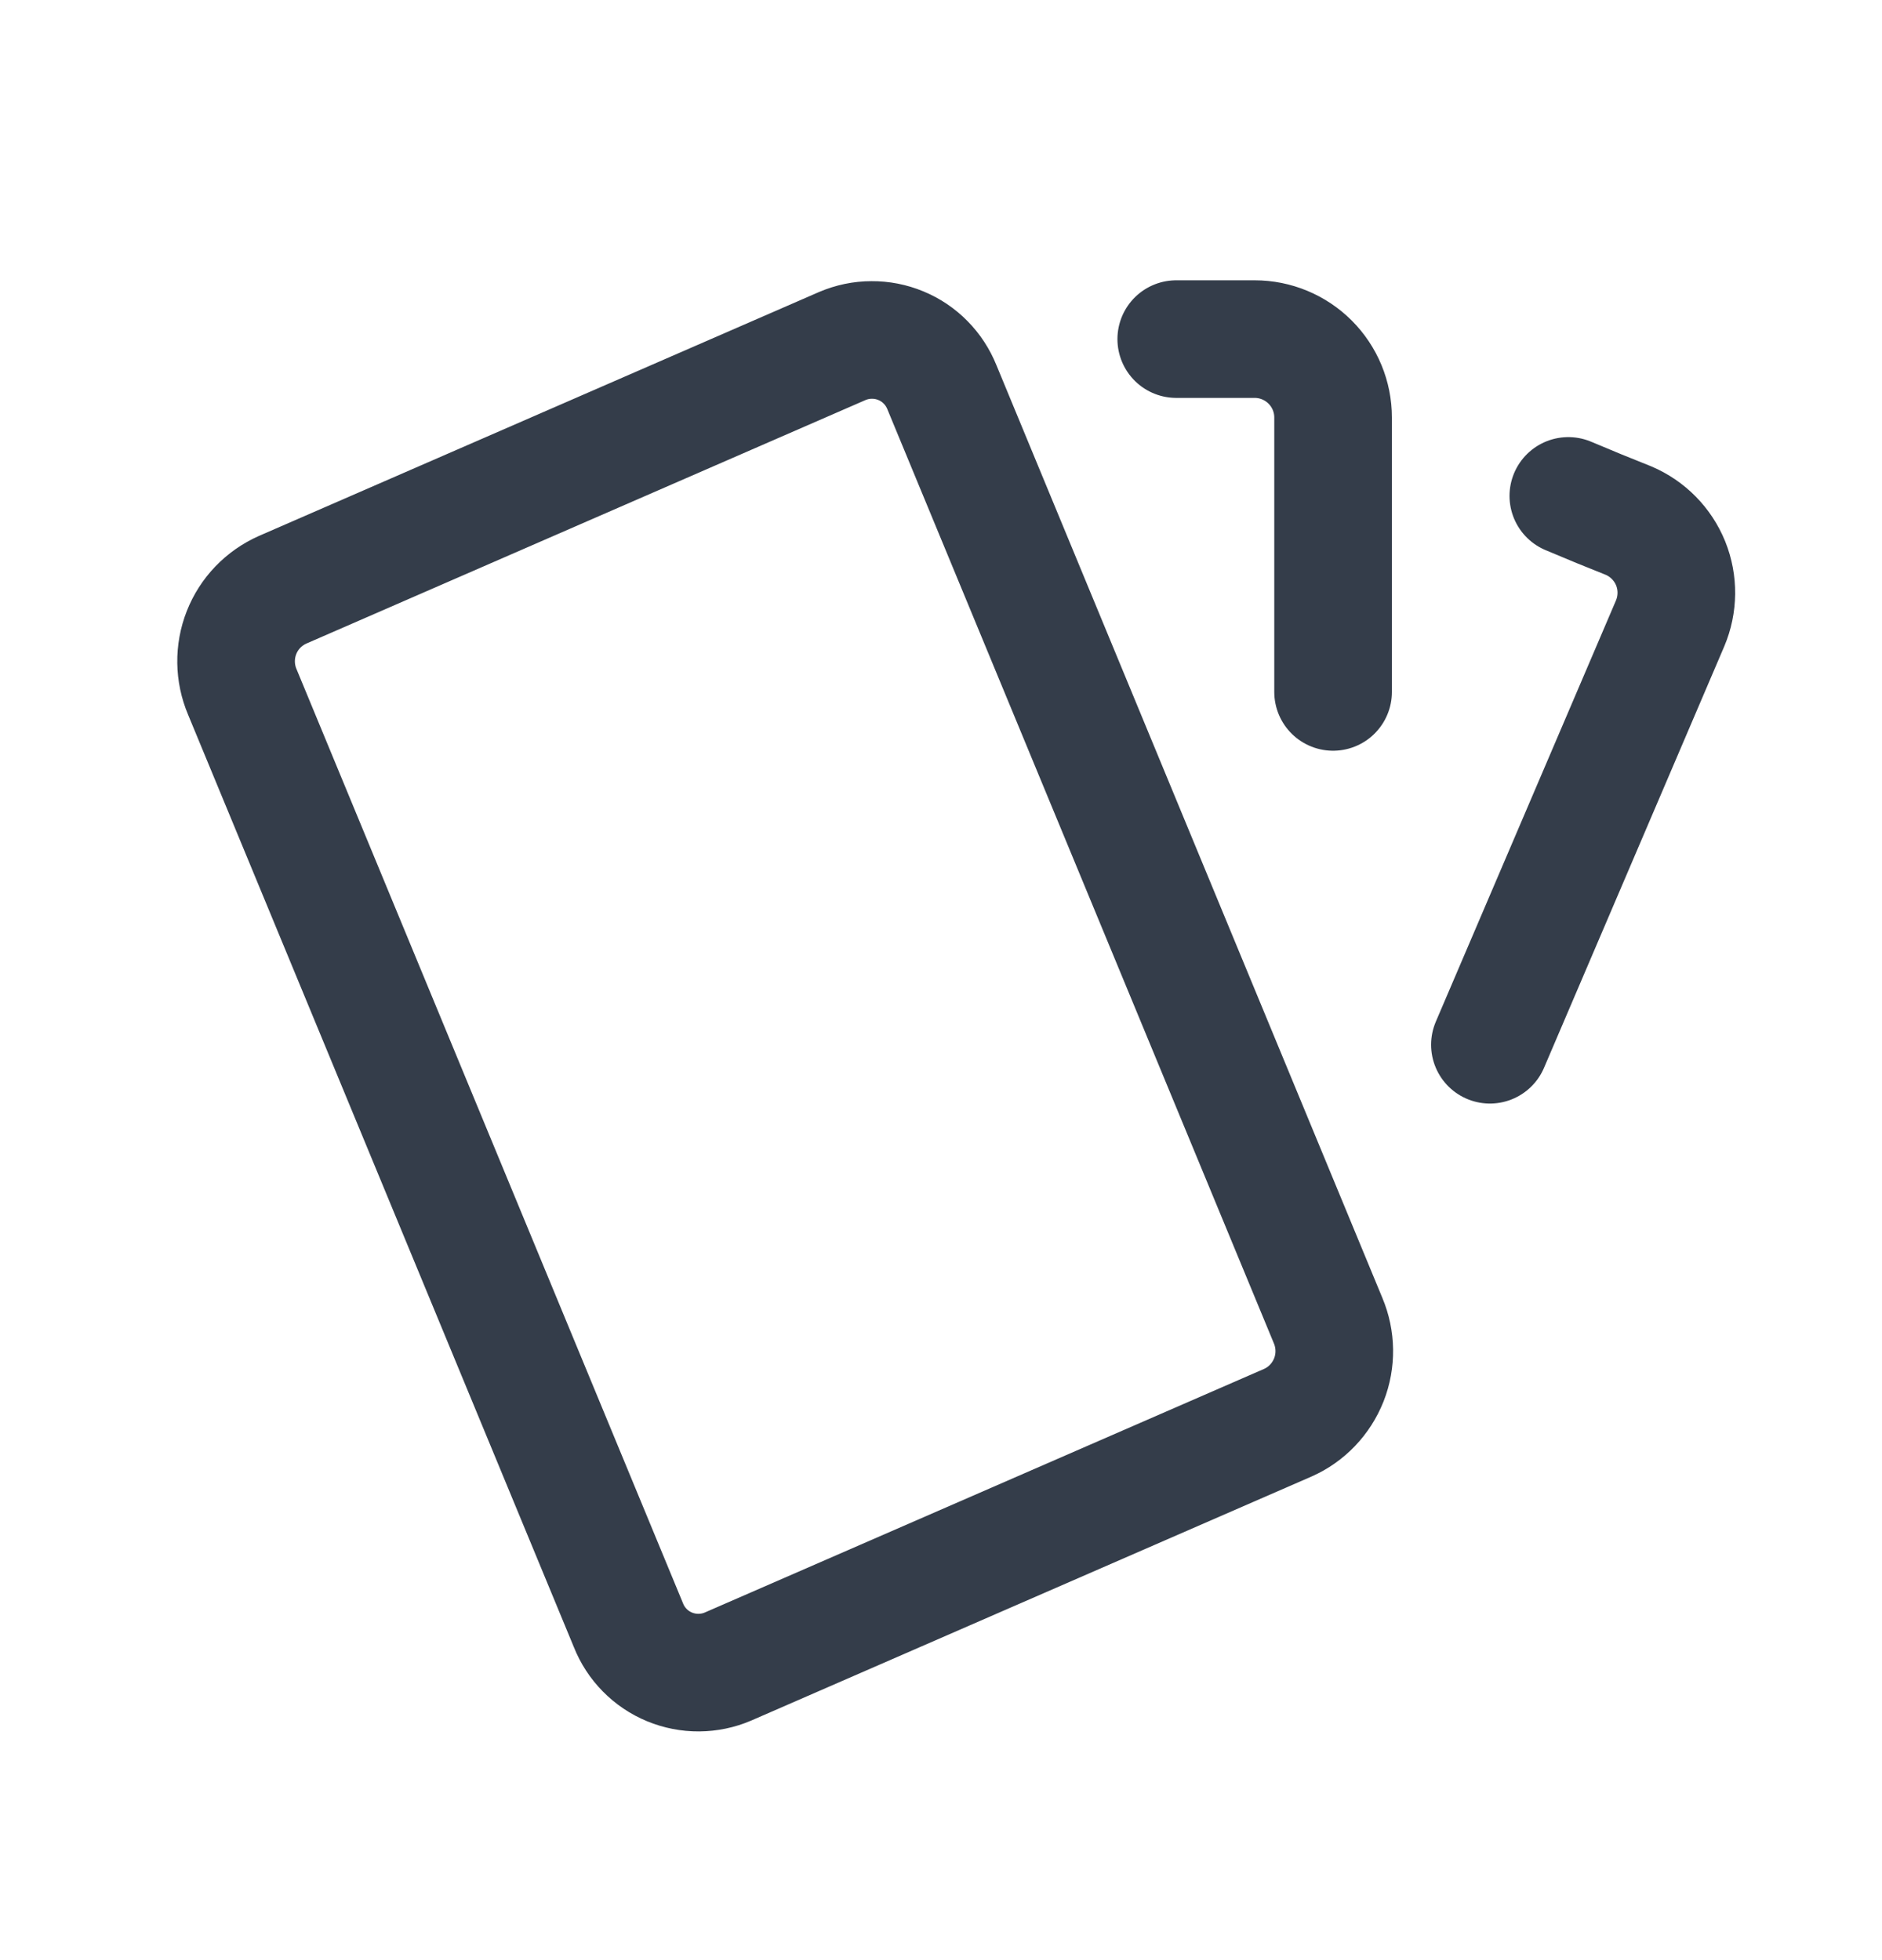 <svg width="24" height="25" viewBox="0 0 24 25" fill="none" xmlns="http://www.w3.org/2000/svg">
<path d="M15 4.325H16C16.265 4.325 16.52 4.431 16.707 4.618C16.895 4.806 17 5.06 17 5.325V8.825M20 6.325C20.264 6.437 20.52 6.542 20.768 6.64C21.012 6.744 21.205 6.94 21.305 7.186C21.404 7.432 21.401 7.707 21.298 7.951L19 13.325M3.604 7.522L10.742 4.413C10.86 4.363 10.986 4.336 11.115 4.336C11.243 4.335 11.37 4.36 11.488 4.409C11.607 4.458 11.714 4.53 11.804 4.622C11.894 4.713 11.964 4.821 12.012 4.94L16.936 16.842C17.038 17.084 17.042 17.355 16.946 17.599C16.849 17.843 16.662 18.04 16.422 18.146L9.285 21.255C9.167 21.306 9.04 21.332 8.912 21.333C8.784 21.334 8.657 21.309 8.538 21.26C8.42 21.211 8.312 21.139 8.222 21.047C8.132 20.956 8.061 20.847 8.014 20.728L3.09 8.825C2.988 8.584 2.984 8.312 3.08 8.068C3.176 7.824 3.364 7.629 3.604 7.522Z" stroke="#343D4A" stroke-width="1.5" stroke-linecap="round" stroke-linejoin="round"/>
</svg>
